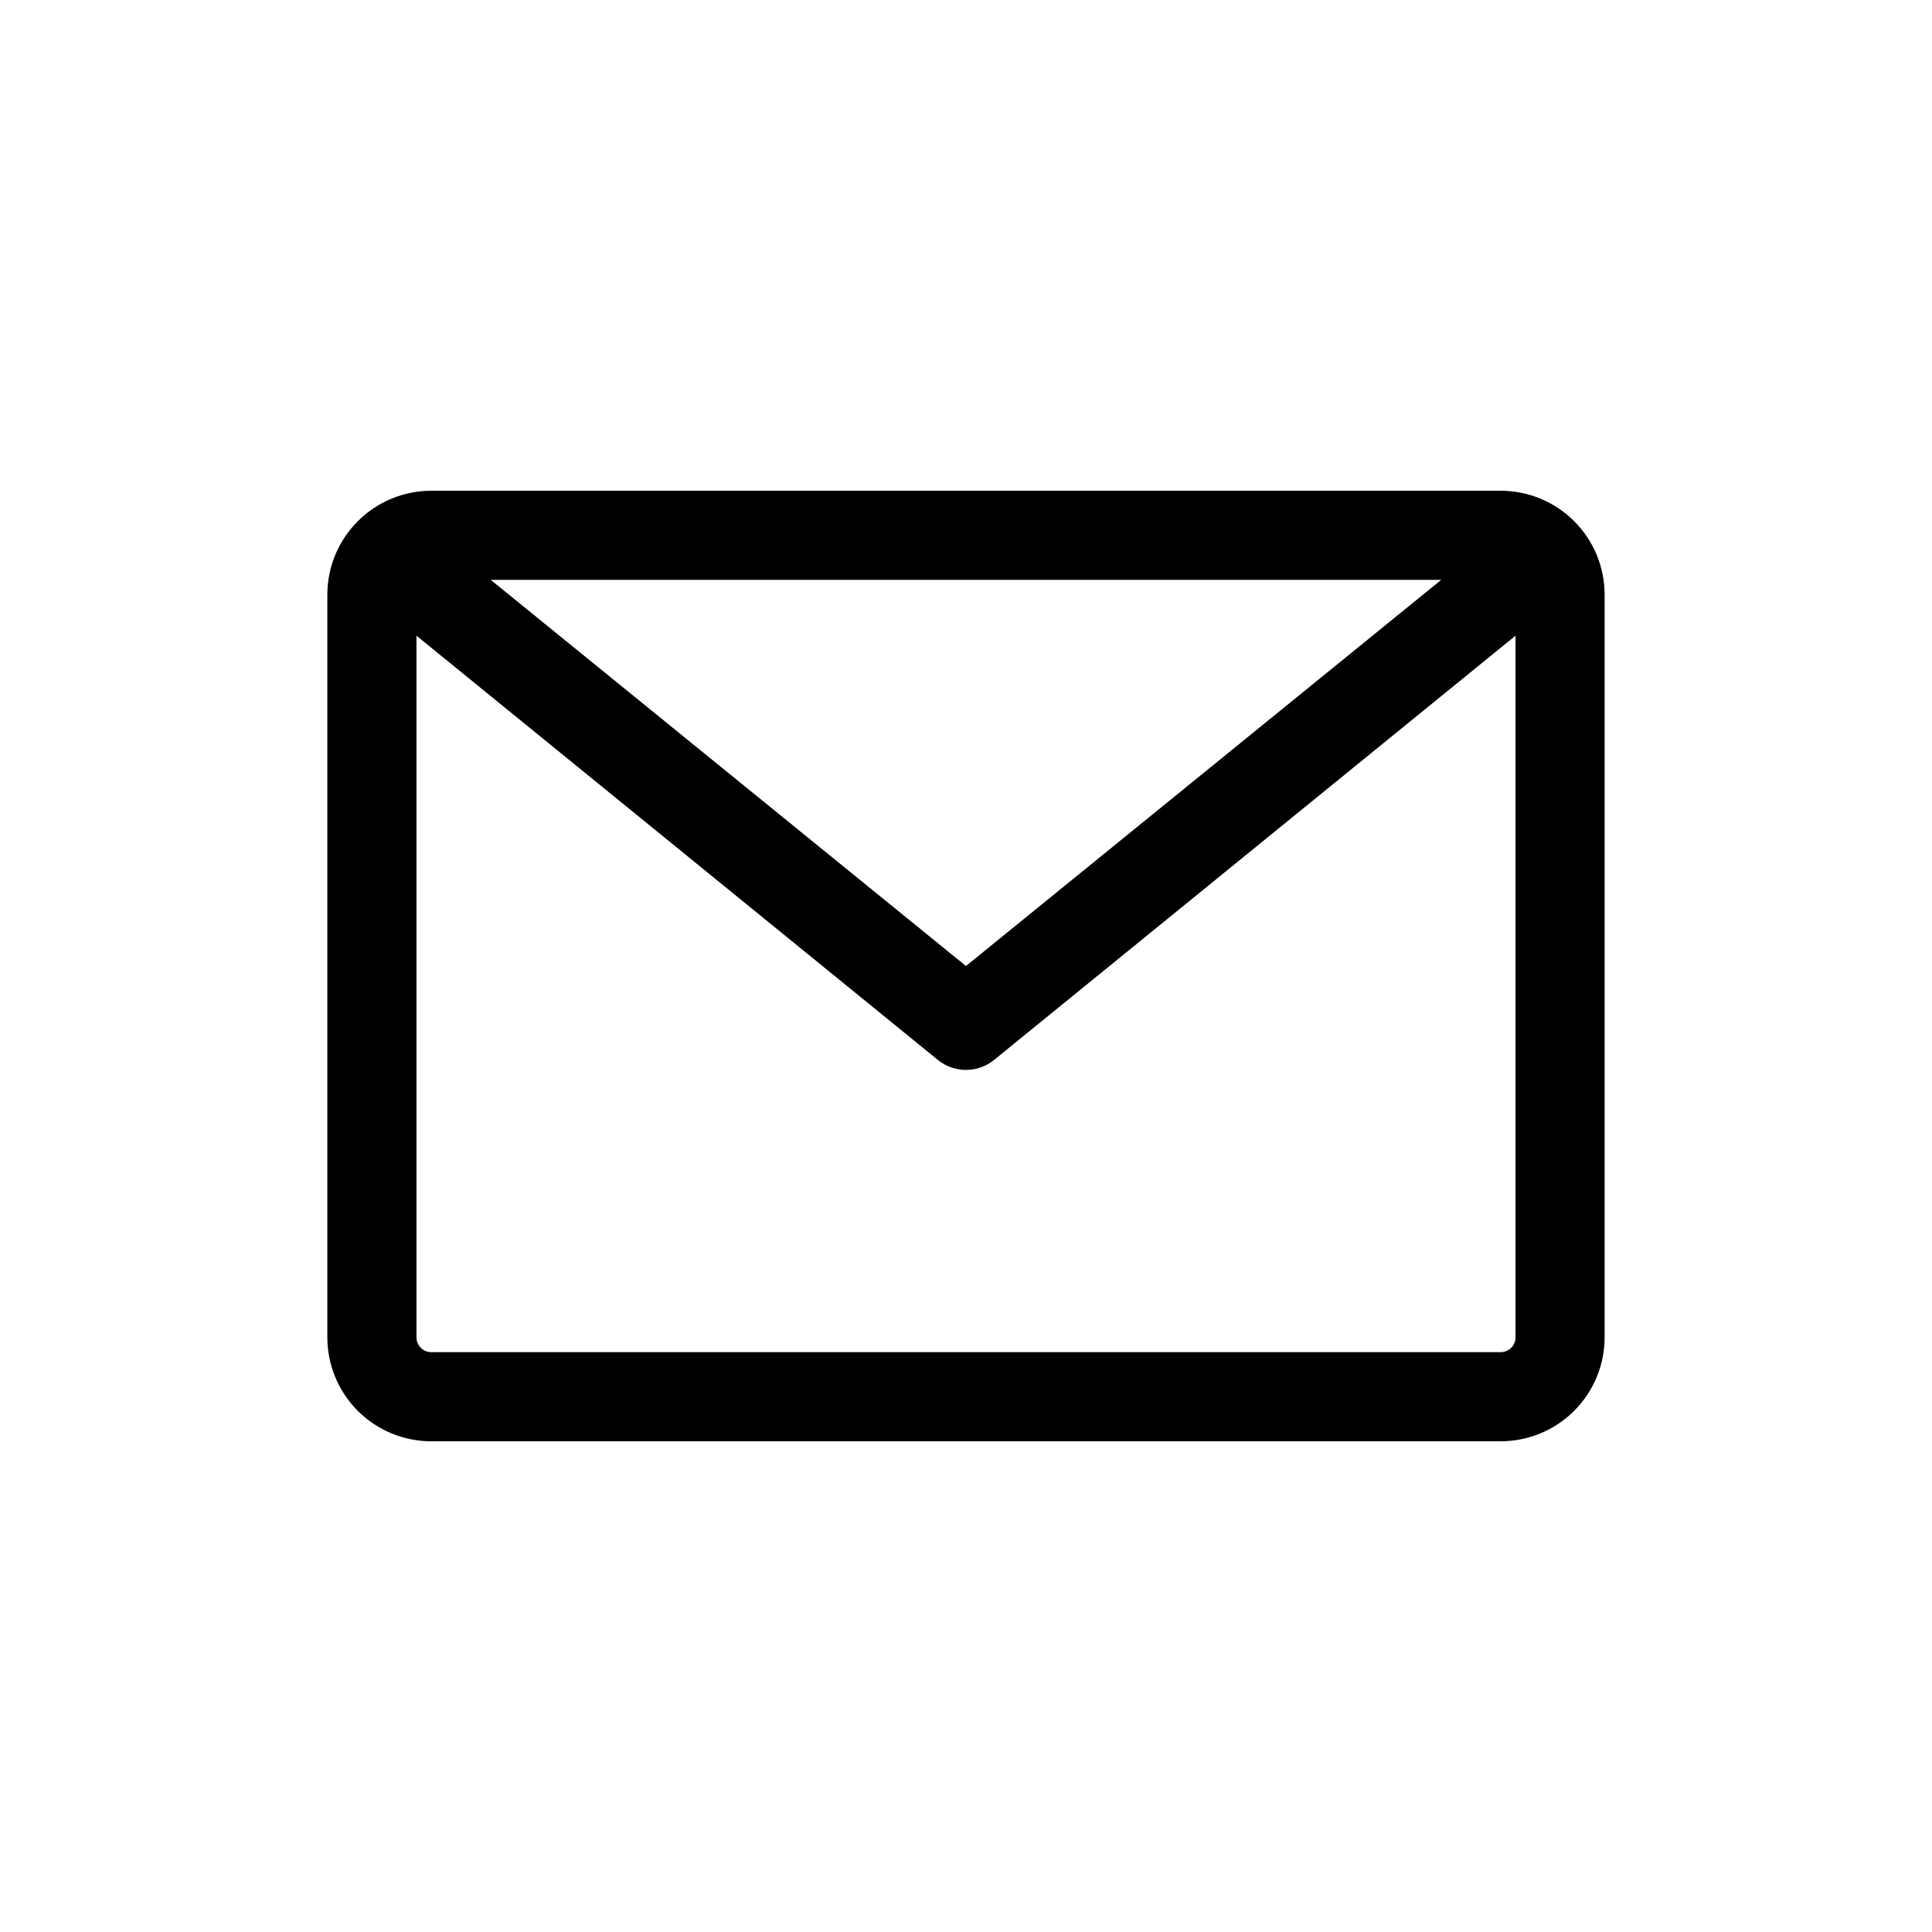 <?xml version="1.0" encoding="UTF-8"?>
<!-- Uploaded to: SVG Repo, www.svgrepo.com, Generator: SVG Repo Mixer Tools -->
<svg fill="#000000" width="800px" height="800px" version="1.1" viewBox="144 144 512 512" xmlns="http://www.w3.org/2000/svg">
 <path d="m258.3 525.95h283.39c7.309 0 14.316-2.902 19.48-8.066 5.168-5.168 8.07-12.176 8.07-19.484v-196.56c0.062-7.352-2.812-14.418-7.984-19.637-5.176-5.219-12.219-8.152-19.566-8.152h-283.39c-7.305 0-14.312 2.902-19.48 8.07-5.168 5.164-8.07 12.172-8.07 19.48v196.57c-0.062 7.348 2.812 14.414 7.984 19.633 5.176 5.219 12.219 8.152 19.566 8.152zm283.39-23.617-283.39 0.004c-2.172 0-3.934-1.762-3.934-3.938v-185.94l138.15 112.41c4.352 3.559 10.605 3.559 14.957 0l138.16-112.41v185.7c0.062 1.082-0.324 2.144-1.066 2.938-0.746 0.789-1.785 1.234-2.871 1.234zm-267.65-204.67h251.9l-125.95 102.34z"/>
</svg>